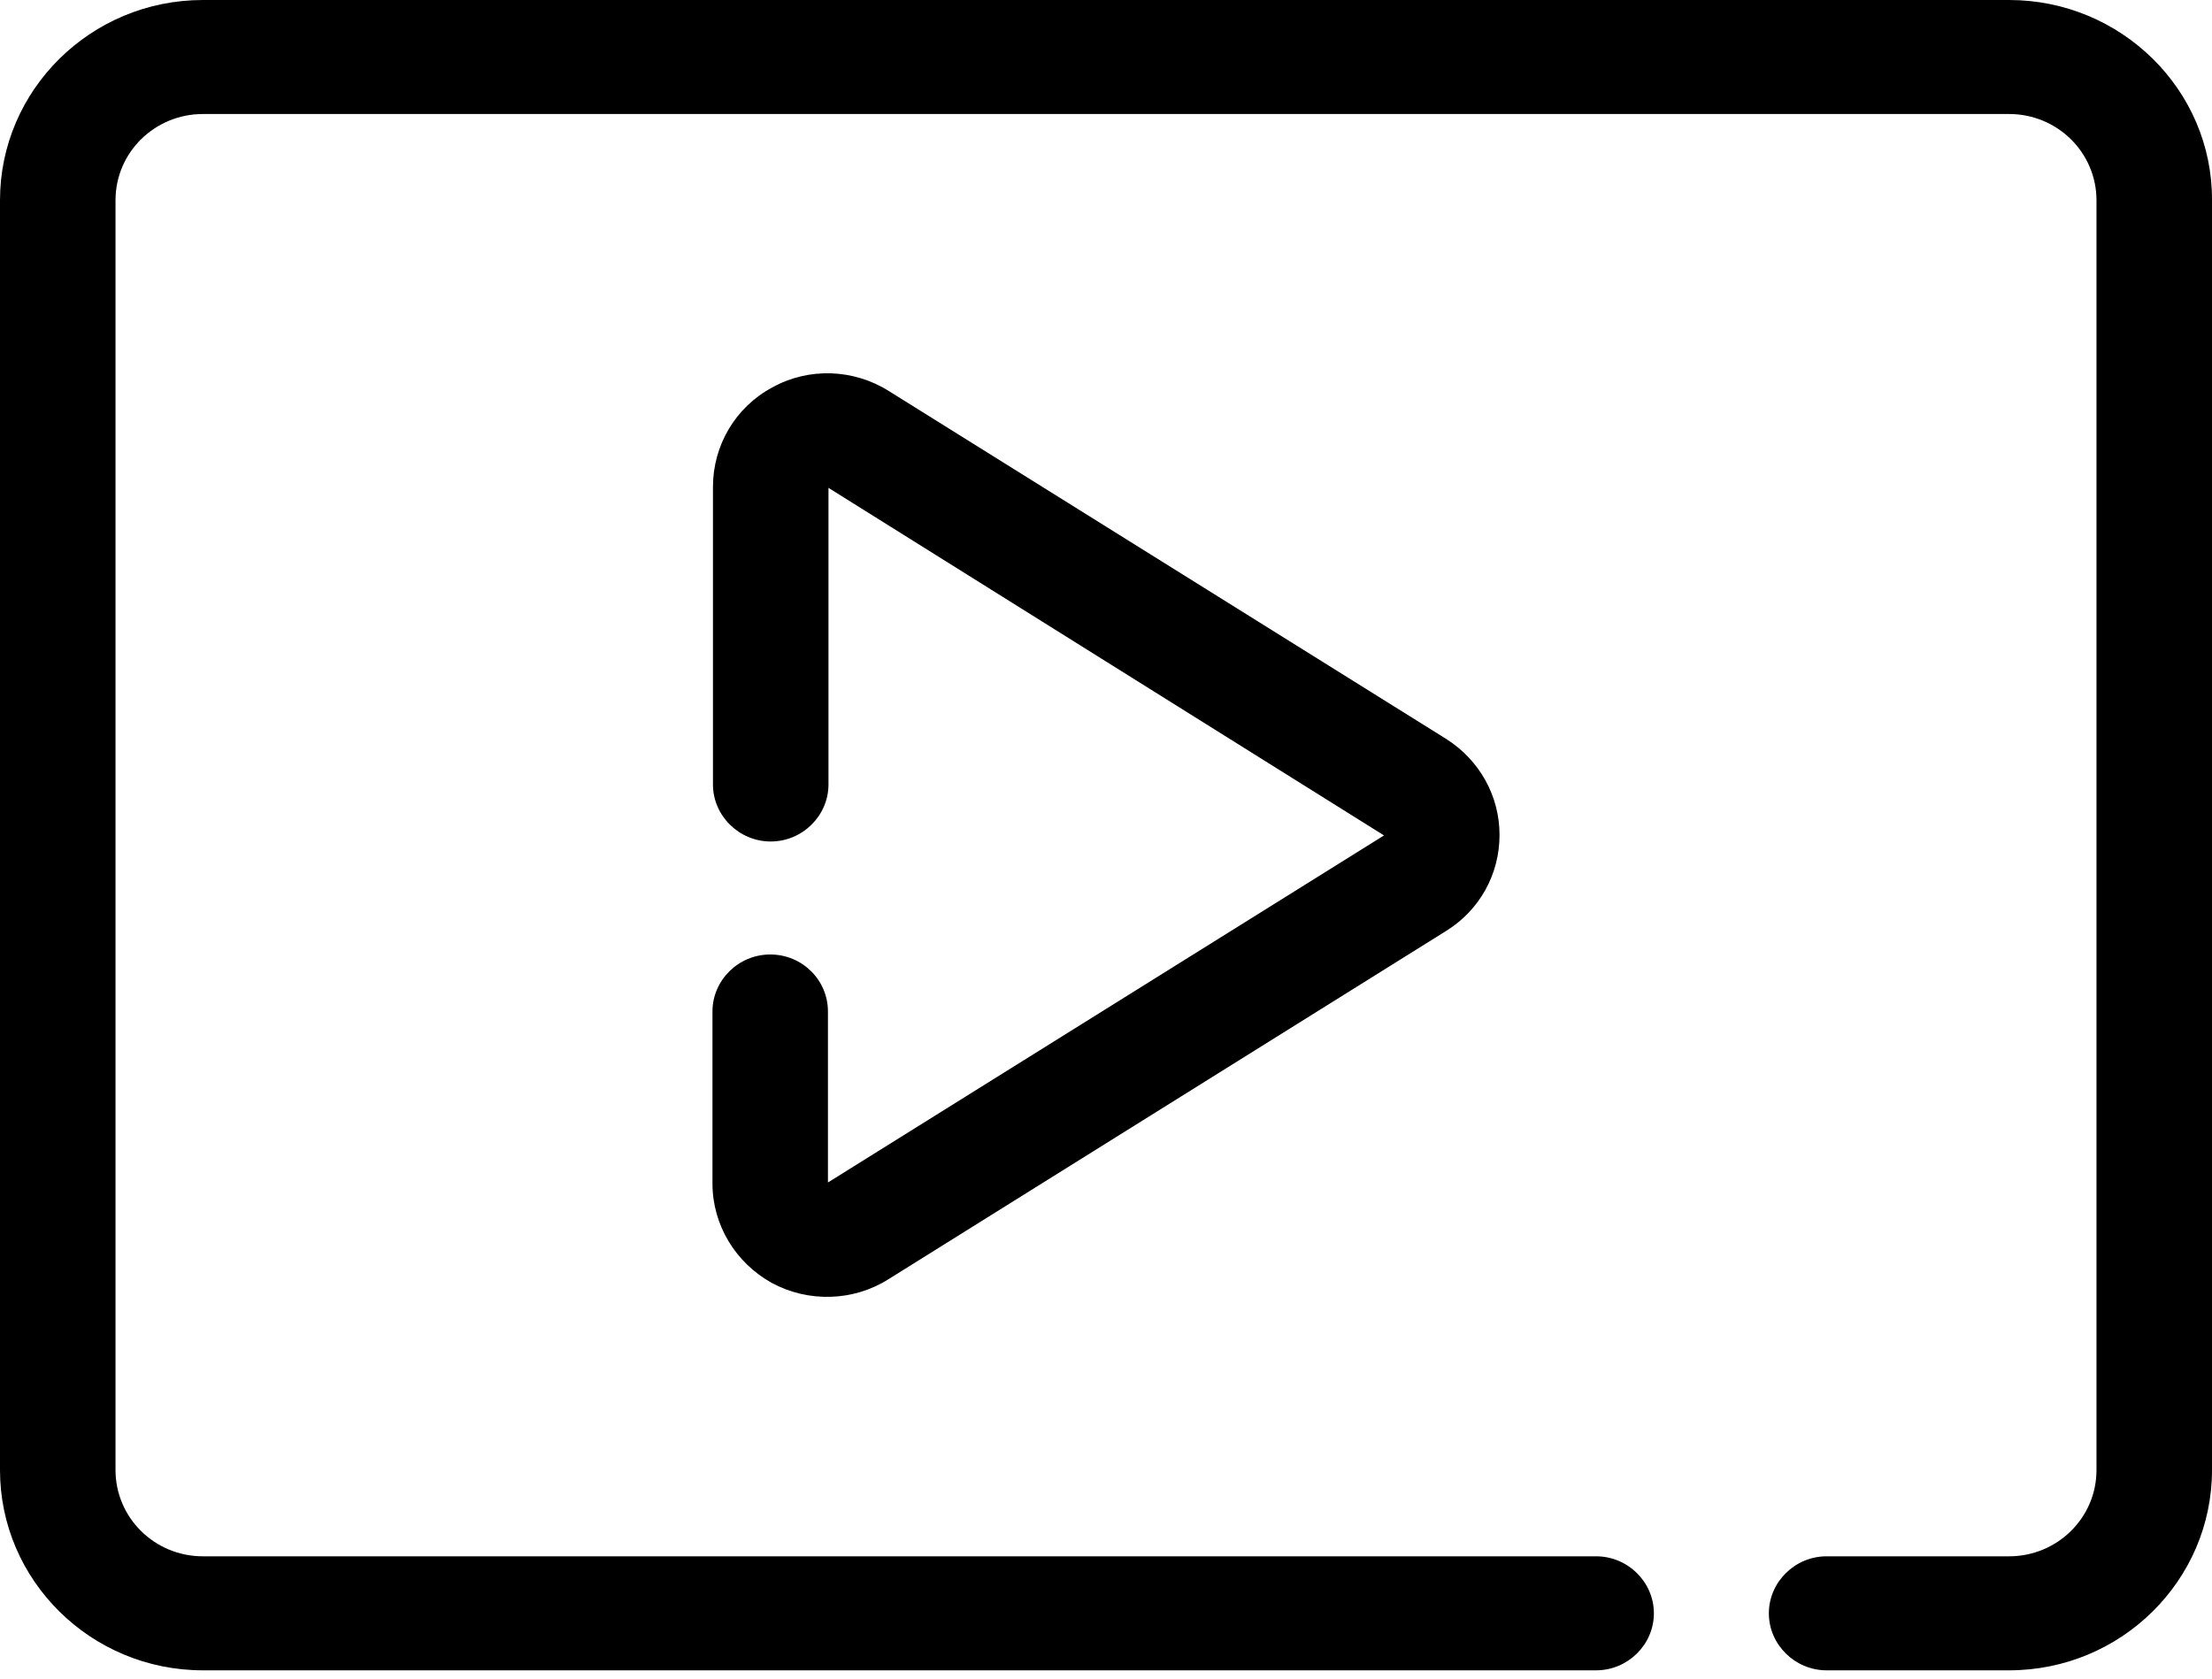 <svg width="54" height="41" viewBox="0 0 54 41" fill="none" xmlns="http://www.w3.org/2000/svg">
<path d="M49.047 0H4.953C2.221 0 0 2.193 0 4.89V35.895C0 38.592 2.221 40.785 4.953 40.785H38.965C39.739 40.785 40.375 40.157 40.375 39.393C40.375 38.629 39.739 38.001 38.965 38.001H4.953C3.768 38.001 2.82 37.053 2.82 35.895V4.89C2.82 3.72 3.78 2.784 4.953 2.784H49.047C50.232 2.784 51.18 3.732 51.18 4.89V35.895C51.18 37.065 50.219 38.001 49.047 38.001H44.592C43.819 38.001 43.182 38.629 43.182 39.393C43.182 40.157 43.819 40.785 44.592 40.785H49.047C51.779 40.785 54 38.592 54 35.895V4.89C54.012 2.193 51.779 0 49.047 0Z" fill="black"/>
<path d="M18.803 23.306C18.029 23.306 17.393 23.934 17.393 24.698V28.898C17.393 29.908 17.954 30.832 18.84 31.325C19.726 31.805 20.824 31.78 21.685 31.238L35.31 22.727C36.121 22.222 36.607 21.347 36.607 20.386C36.607 19.438 36.121 18.563 35.31 18.046L21.697 9.547C20.836 9.005 19.738 8.968 18.853 9.46C17.954 9.941 17.405 10.877 17.405 11.887V19.155C17.405 19.918 18.042 20.547 18.815 20.547C19.589 20.547 20.225 19.918 20.225 19.155V11.912L33.787 20.399L20.212 28.873V24.698C20.212 23.934 19.589 23.306 18.803 23.306Z" fill="black"/>
</svg>
